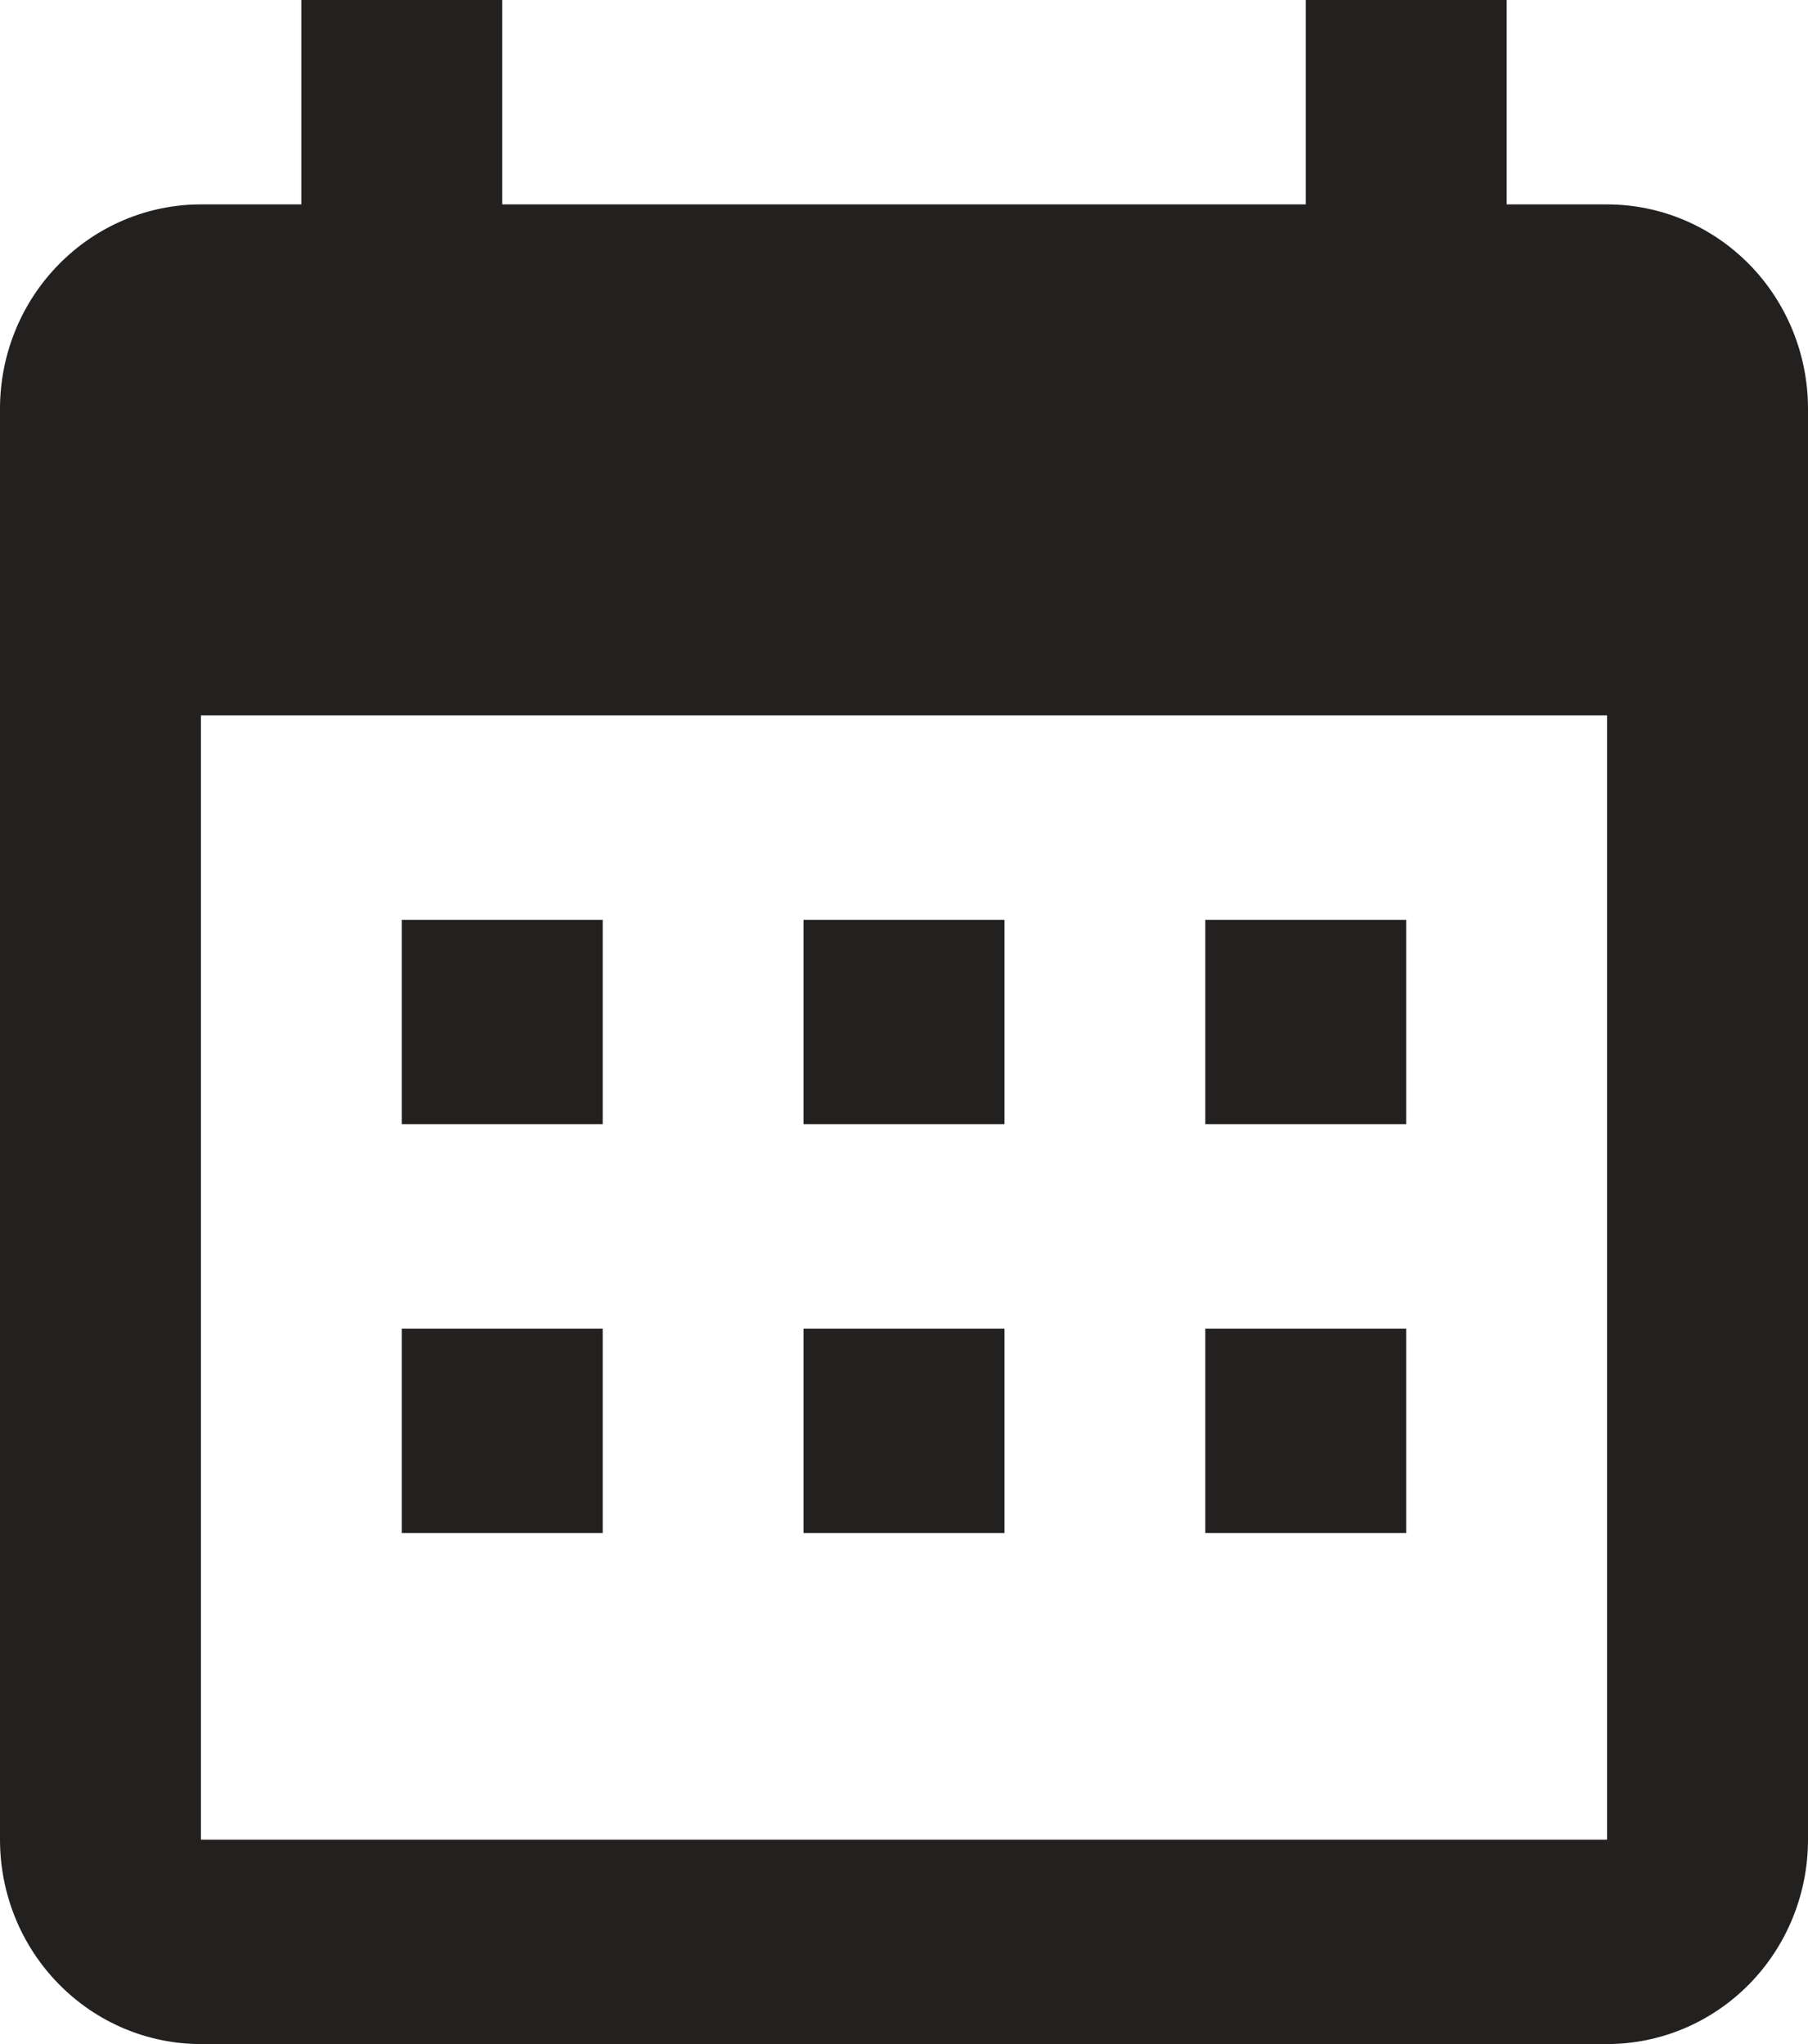 <svg width="23" height="26" viewBox="0 0 23 26" fill="none" xmlns="http://www.w3.org/2000/svg">
<path d="M7.667 11.7V14.3H5.111V11.7H7.667ZM12.778 11.7V14.3H10.222V11.7H12.778ZM17.889 11.7V14.3H15.333V11.7H17.889ZM20.444 2.6C21.122 2.6 21.772 2.874 22.252 3.362C22.731 3.849 23 4.51 23 5.2V23.4C23 24.09 22.731 24.751 22.252 25.238C21.772 25.726 21.122 26 20.444 26H2.556C1.878 26 1.228 25.726 0.749 25.238C0.269 24.751 0 24.09 0 23.4V5.2C0 4.51 0.269 3.849 0.749 3.362C1.228 2.874 1.878 2.6 2.556 2.6H3.833V0H6.389V2.6H16.611V0H19.167V2.6H20.444ZM20.444 23.4V9.1H2.556V23.4H20.444ZM7.667 16.9V19.5H5.111V16.9H7.667ZM12.778 16.9V19.5H10.222V16.9H12.778ZM17.889 16.9V19.5H15.333V16.9H17.889Z" fill="#232020"/>
</svg>
